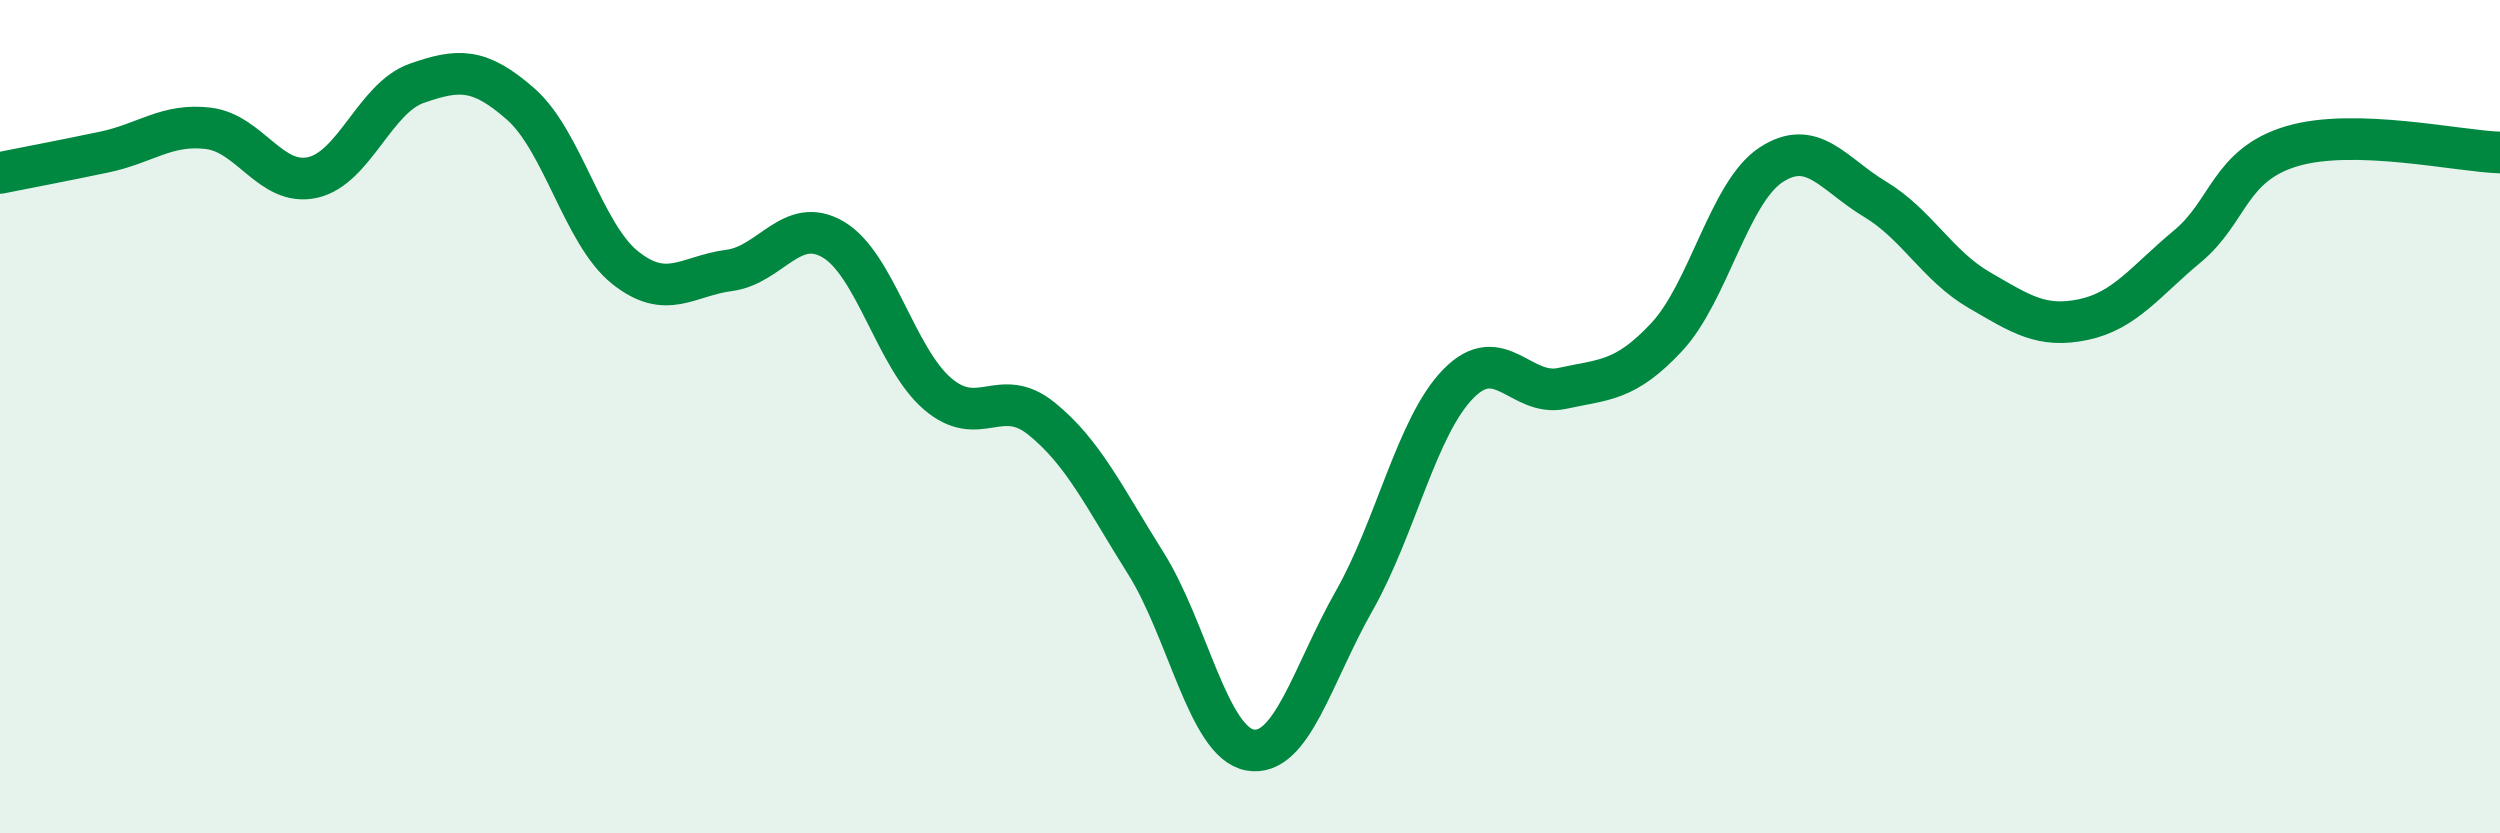 
    <svg width="60" height="20" viewBox="0 0 60 20" xmlns="http://www.w3.org/2000/svg">
      <path
        d="M 0,4.15 C 0.5,4.05 1.5,3.86 2.5,3.65 C 3.5,3.44 4,2.96 5,3.08 C 6,3.2 6.5,4.48 7.5,4.26 C 8.5,4.04 9,2.35 10,2 C 11,1.65 11.5,1.62 12.5,2.5 C 13.5,3.38 14,5.62 15,6.42 C 16,7.22 16.5,6.62 17.5,6.49 C 18.5,6.36 19,5.16 20,5.75 C 21,6.34 21.5,8.59 22.5,9.45 C 23.5,10.31 24,9.24 25,10.05 C 26,10.86 26.5,11.93 27.5,13.52 C 28.5,15.11 29,17.82 30,18 C 31,18.18 31.5,16.18 32.5,14.42 C 33.5,12.66 34,10.23 35,9.21 C 36,8.19 36.5,9.54 37.5,9.32 C 38.5,9.1 39,9.16 40,8.09 C 41,7.02 41.5,4.62 42.5,3.96 C 43.5,3.3 44,4.18 45,4.78 C 46,5.38 46.5,6.38 47.5,6.96 C 48.5,7.54 49,7.88 50,7.67 C 51,7.46 51.5,6.74 52.5,5.91 C 53.5,5.08 53.5,3.96 55,3.51 C 56.5,3.06 59,3.63 60,3.66L60 20L0 20Z"
        fill="#008740"
        opacity="0.1"
        stroke-linecap="round"
        stroke-linejoin="round"
      />
      <path
        d="M 0,4.15 C 0.5,4.05 1.5,3.86 2.5,3.65 C 3.5,3.44 4,2.96 5,3.08 C 6,3.2 6.5,4.48 7.5,4.26 C 8.5,4.04 9,2.35 10,2 C 11,1.65 11.5,1.62 12.5,2.5 C 13.5,3.38 14,5.62 15,6.42 C 16,7.22 16.5,6.62 17.5,6.49 C 18.5,6.36 19,5.16 20,5.75 C 21,6.34 21.5,8.59 22.5,9.45 C 23.5,10.31 24,9.24 25,10.05 C 26,10.86 26.5,11.93 27.5,13.52 C 28.5,15.11 29,17.82 30,18 C 31,18.18 31.5,16.18 32.5,14.42 C 33.5,12.66 34,10.23 35,9.21 C 36,8.19 36.5,9.54 37.5,9.32 C 38.5,9.1 39,9.16 40,8.09 C 41,7.02 41.5,4.62 42.5,3.96 C 43.5,3.3 44,4.18 45,4.78 C 46,5.38 46.5,6.38 47.5,6.96 C 48.5,7.54 49,7.88 50,7.67 C 51,7.46 51.5,6.74 52.5,5.91 C 53.5,5.08 53.5,3.96 55,3.51 C 56.5,3.06 59,3.63 60,3.66"
        stroke="#008740"
        stroke-width="1"
        fill="none"
        stroke-linecap="round"
        stroke-linejoin="round"
      />
    </svg>
  